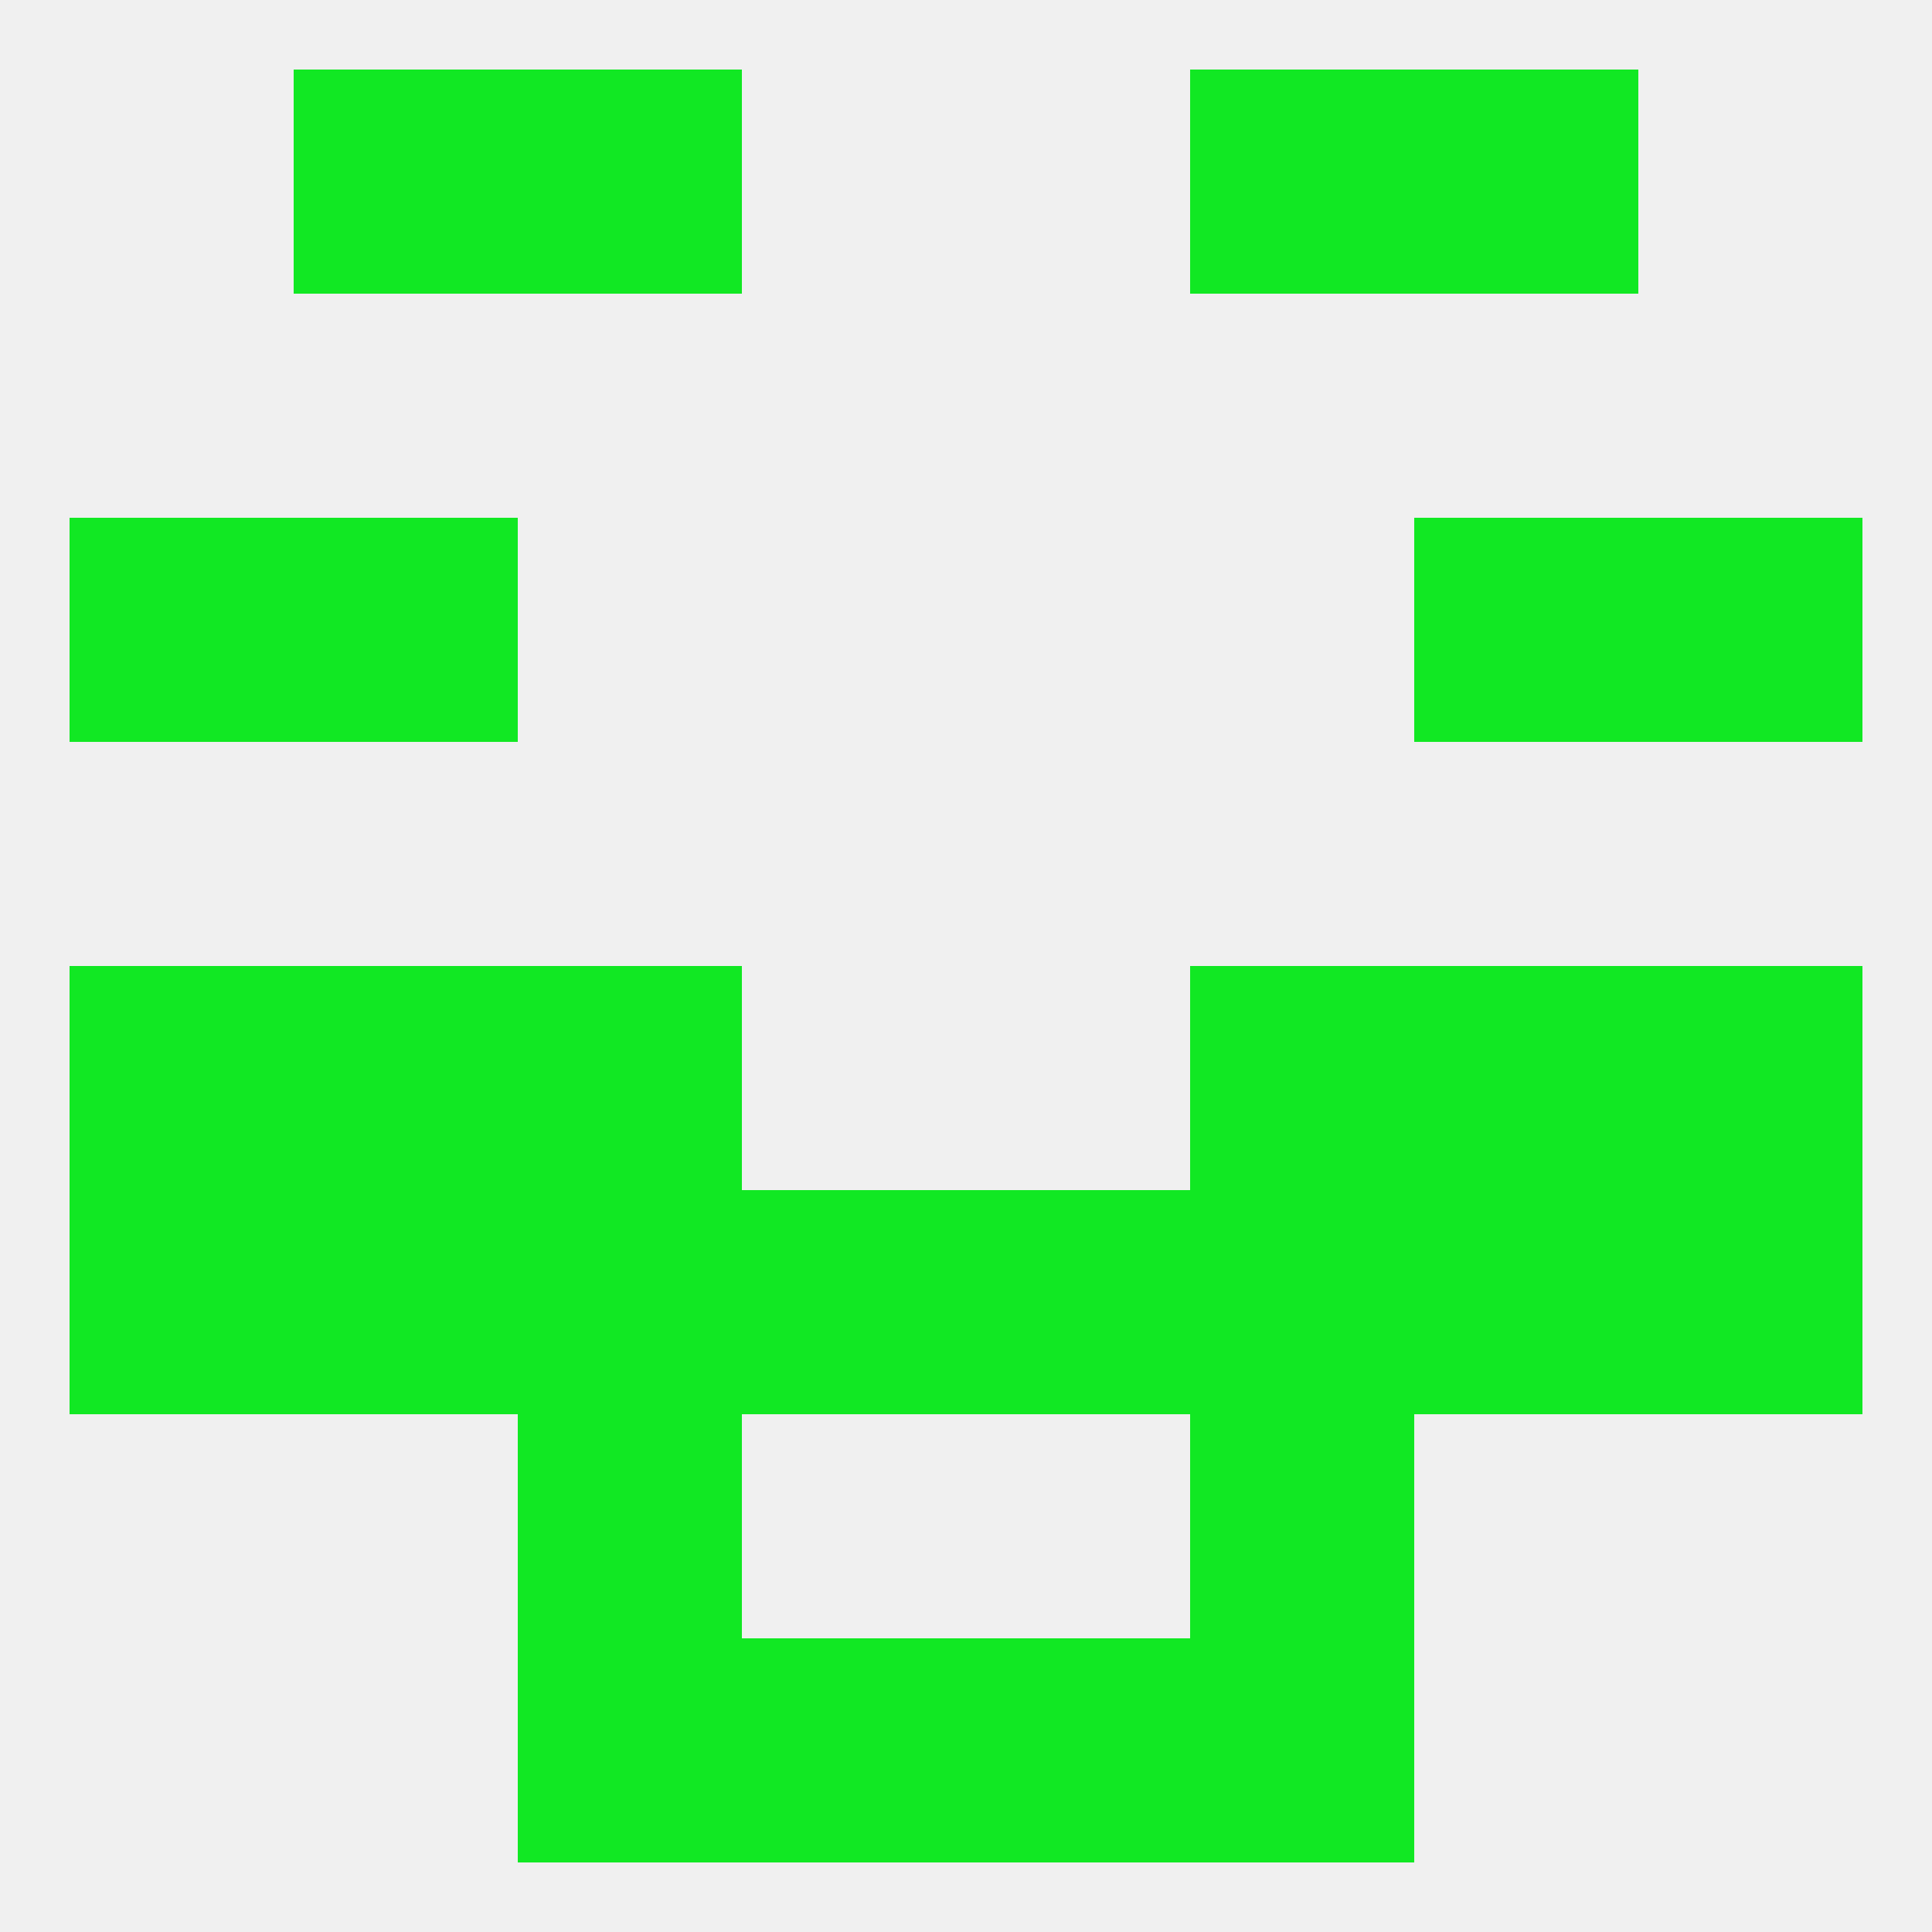 
<!--   <?xml version="1.0"?> -->
<svg version="1.1" baseprofile="full" xmlns="http://www.w3.org/2000/svg" xmlns:xlink="http://www.w3.org/1999/xlink" xmlns:ev="http://www.w3.org/2001/xml-events" width="250" height="250" viewBox="0 0 250 250" >
	<rect width="100%" height="100%" fill="rgba(240,240,240,255)"/>

	<rect x="154" y="125" width="29" height="29" fill="rgba(17,232,35,255)"/>
	<rect x="9" y="125" width="29" height="29" fill="rgba(17,232,35,255)"/>
	<rect x="212" y="125" width="29" height="29" fill="rgba(17,232,35,255)"/>
	<rect x="38" y="125" width="29" height="29" fill="rgba(17,232,35,255)"/>
	<rect x="183" y="125" width="29" height="29" fill="rgba(17,232,35,255)"/>
	<rect x="67" y="125" width="29" height="29" fill="rgba(17,232,35,255)"/>
	<rect x="38" y="154" width="29" height="29" fill="rgba(17,232,35,255)"/>
	<rect x="183" y="154" width="29" height="29" fill="rgba(17,232,35,255)"/>
	<rect x="212" y="154" width="29" height="29" fill="rgba(17,232,35,255)"/>
	<rect x="67" y="154" width="29" height="29" fill="rgba(17,232,35,255)"/>
	<rect x="154" y="154" width="29" height="29" fill="rgba(17,232,35,255)"/>
	<rect x="96" y="154" width="29" height="29" fill="rgba(17,232,35,255)"/>
	<rect x="125" y="154" width="29" height="29" fill="rgba(17,232,35,255)"/>
	<rect x="9" y="154" width="29" height="29" fill="rgba(17,232,35,255)"/>
	<rect x="67" y="212" width="29" height="29" fill="rgba(17,232,35,255)"/>
	<rect x="154" y="212" width="29" height="29" fill="rgba(17,232,35,255)"/>
	<rect x="96" y="212" width="29" height="29" fill="rgba(17,232,35,255)"/>
	<rect x="125" y="212" width="29" height="29" fill="rgba(17,232,35,255)"/>
	<rect x="67" y="9" width="29" height="29" fill="rgba(17,232,35,255)"/>
	<rect x="154" y="9" width="29" height="29" fill="rgba(17,232,35,255)"/>
	<rect x="38" y="9" width="29" height="29" fill="rgba(17,232,35,255)"/>
	<rect x="183" y="9" width="29" height="29" fill="rgba(17,232,35,255)"/>
	<rect x="67" y="183" width="29" height="29" fill="rgba(17,232,35,255)"/>
	<rect x="154" y="183" width="29" height="29" fill="rgba(17,232,35,255)"/>
	<rect x="9" y="67" width="29" height="29" fill="rgba(17,232,35,255)"/>
	<rect x="212" y="67" width="29" height="29" fill="rgba(17,232,35,255)"/>
	<rect x="38" y="67" width="29" height="29" fill="rgba(17,232,35,255)"/>
	<rect x="183" y="67" width="29" height="29" fill="rgba(17,232,35,255)"/>
</svg>
